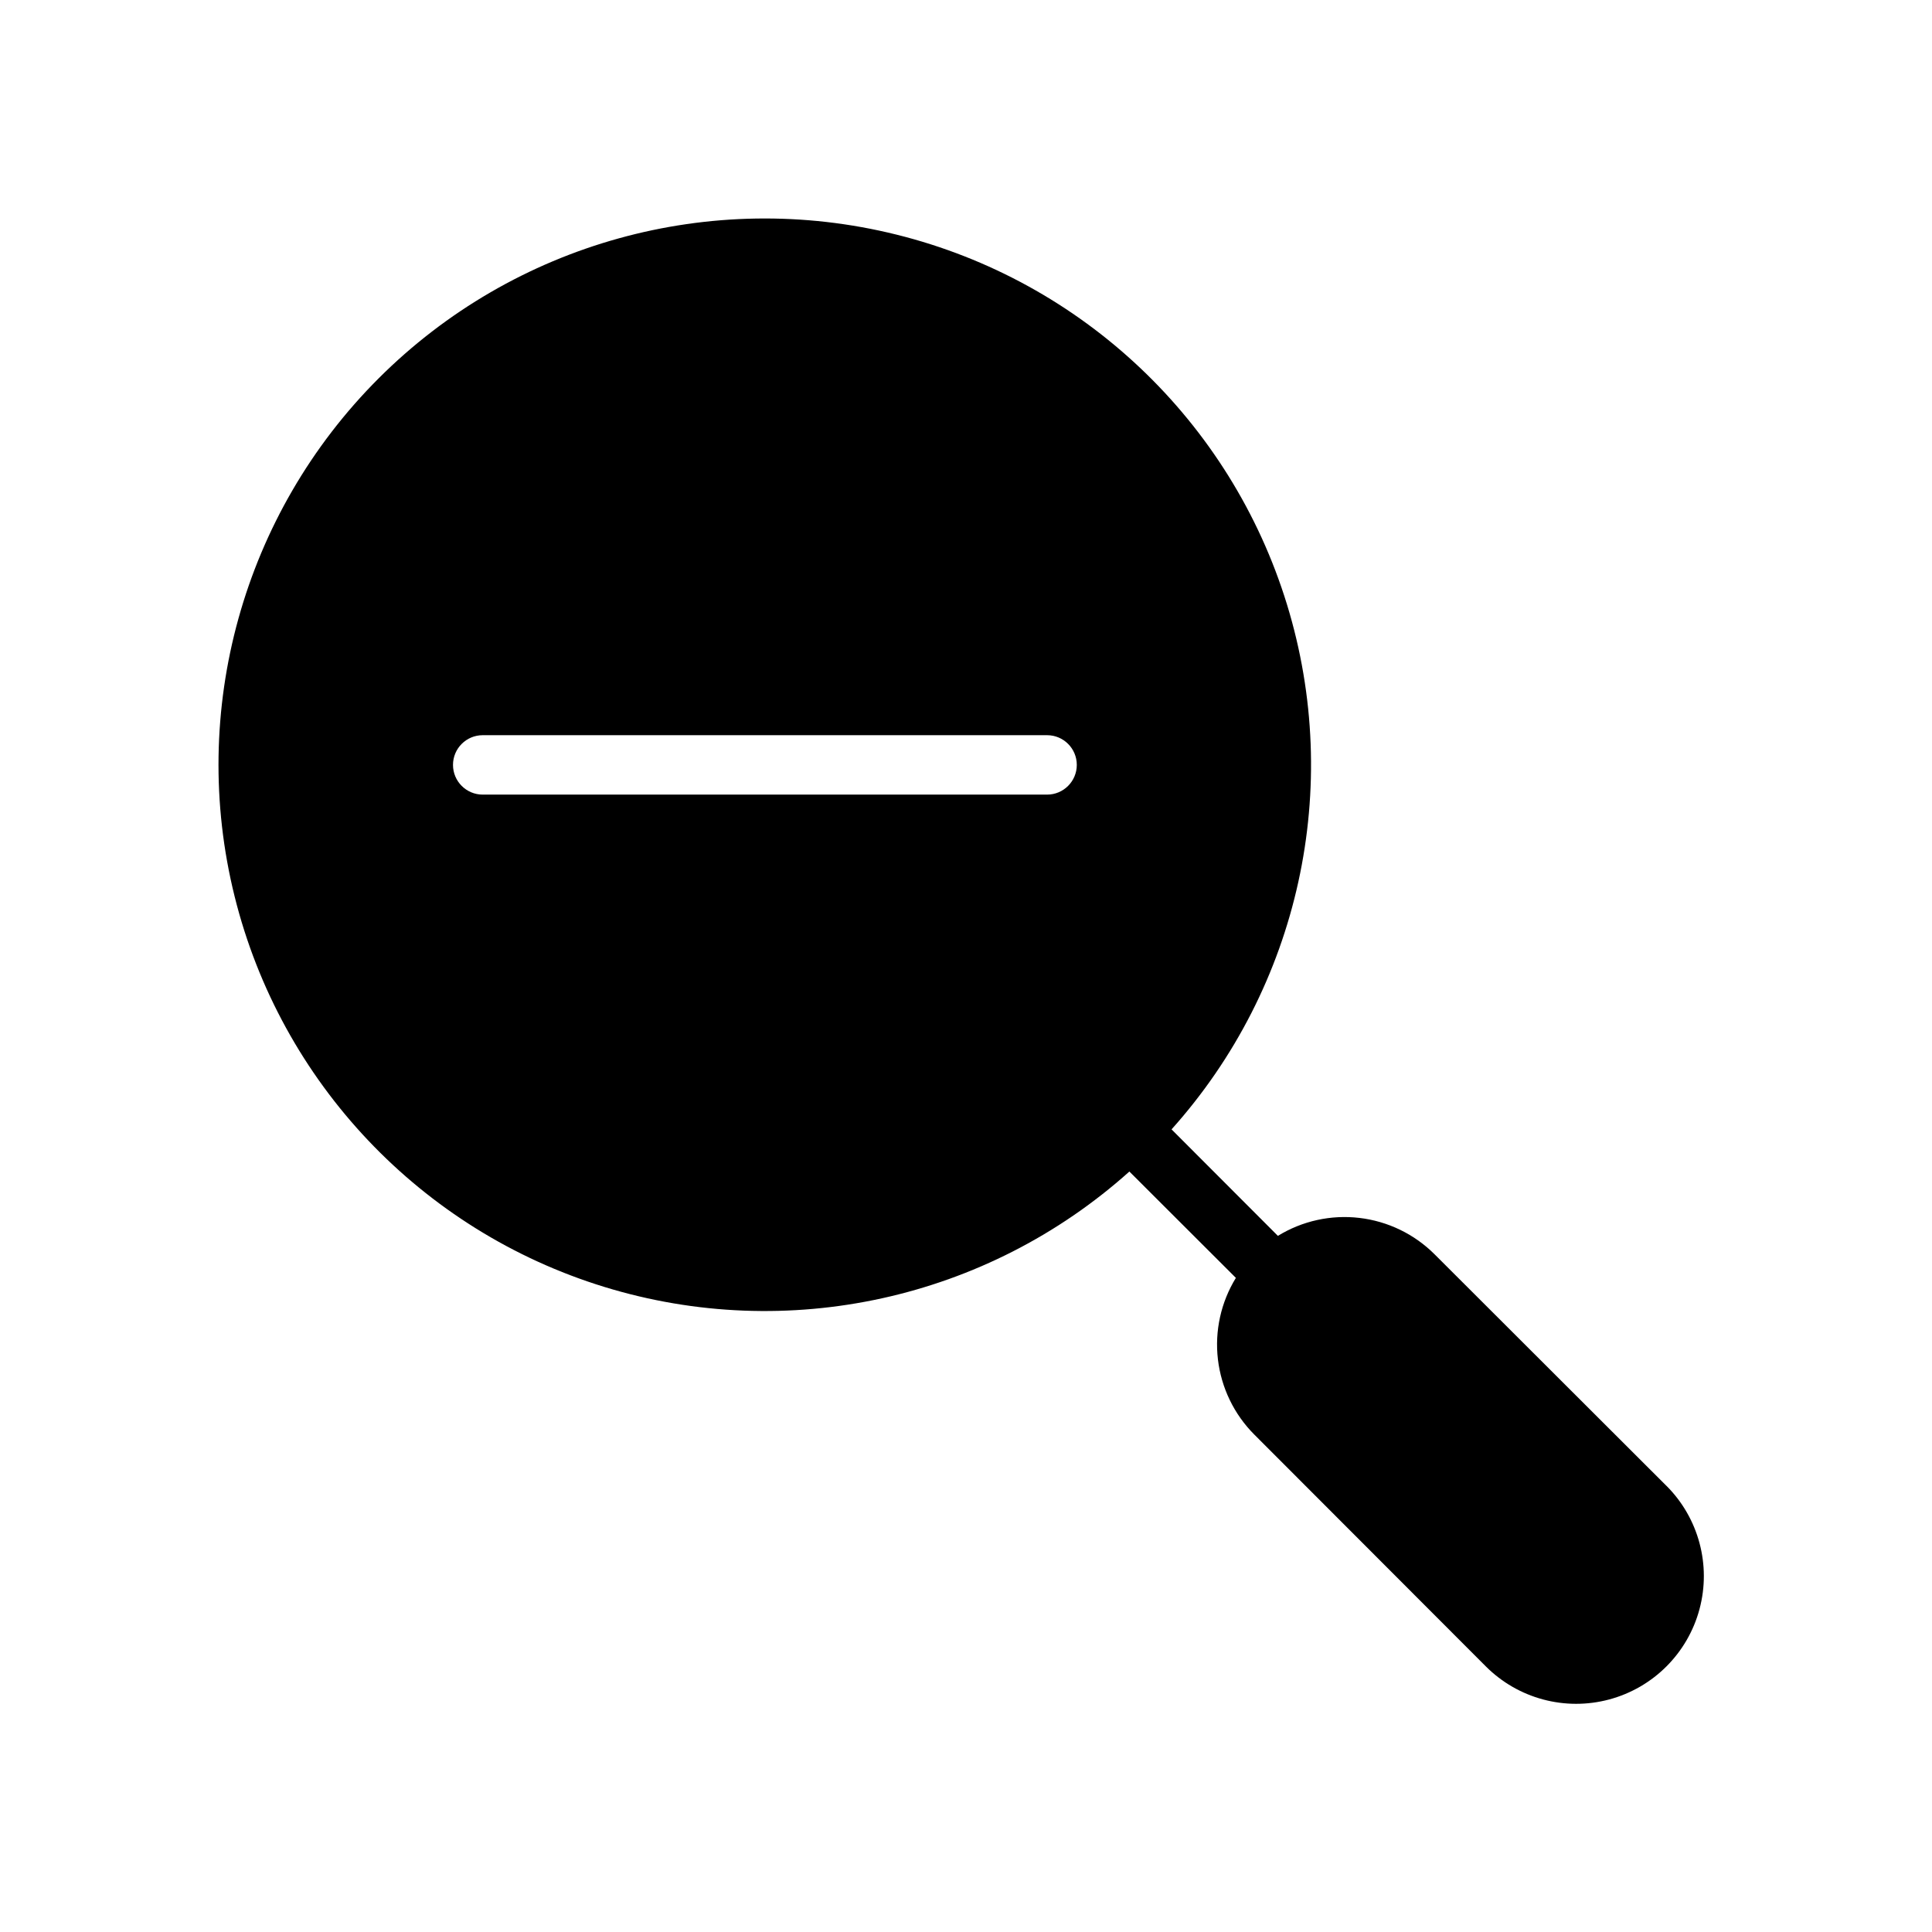 <?xml version="1.0" encoding="UTF-8"?>
<!-- Uploaded to: ICON Repo, www.svgrepo.com, Generator: ICON Repo Mixer Tools -->
<svg fill="#000000" width="800px" height="800px" version="1.1" viewBox="144 144 512 512" xmlns="http://www.w3.org/2000/svg">
 <path d="m585.62 537.76-61.441-61.359c-5.367-5.359-12.383-8.754-19.918-9.641-7.531-0.887-15.145 0.789-21.605 4.758l-28.184-28.223c33.895-37.812 45.496-90.617 30.574-139.16-14.918-48.539-54.18-85.711-103.46-97.957-49.277-12.25-101.38 2.219-137.28 38.125s-50.375 88.004-38.125 137.28c12.246 49.281 49.418 88.543 97.957 103.46 48.539 14.922 101.34 3.32 139.16-30.574l28.223 28.184c-3.969 6.461-5.644 14.074-4.758 21.605 0.887 7.535 4.281 14.551 9.641 19.918l61.359 61.441c8.551 8.551 21.012 11.887 32.691 8.758 11.68-3.129 20.801-12.25 23.93-23.93 3.129-11.68-0.207-24.141-8.758-32.691zm-164.13-183.18h-149.57 0.004c-4.348 0-7.875-3.527-7.875-7.875s3.527-7.871 7.875-7.871h149.57-0.004c4.348 0 7.871 3.523 7.871 7.871s-3.523 7.875-7.871 7.875z"/>
</svg>
